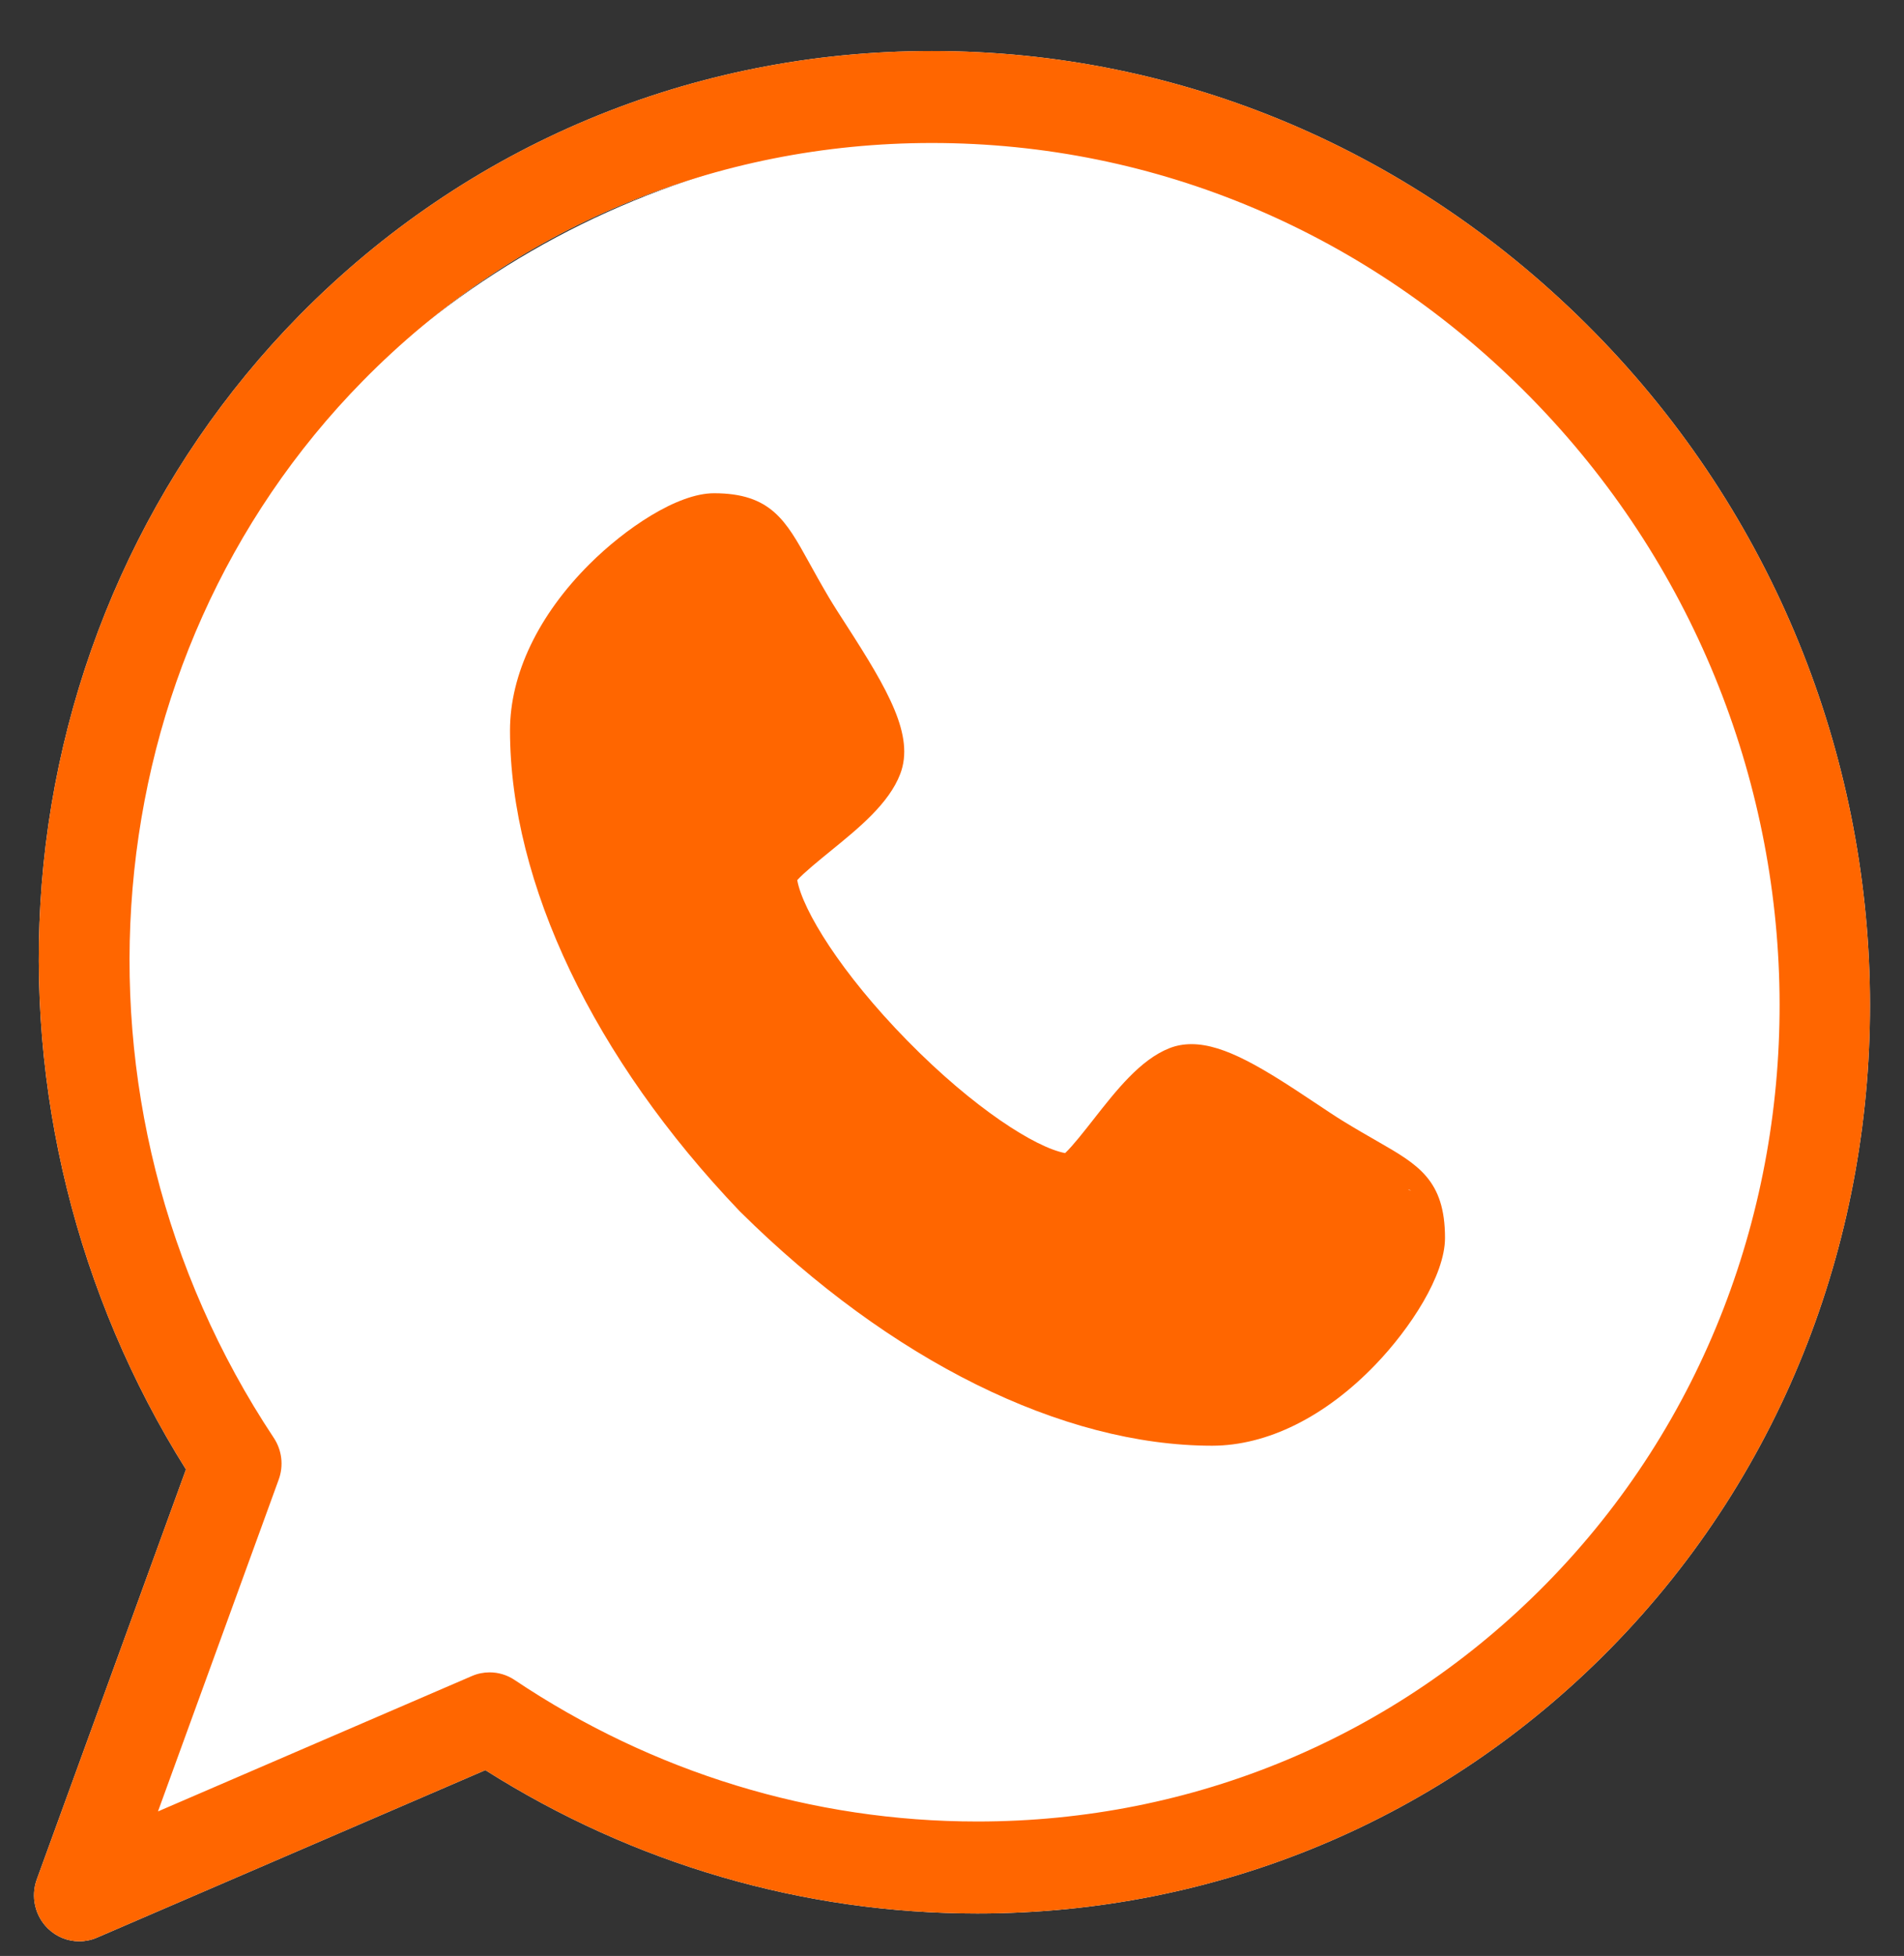 <?xml version="1.0" encoding="UTF-8"?> <svg xmlns="http://www.w3.org/2000/svg" width="112" height="115" viewBox="0 0 112 115" fill="none"><rect x="0" y="0" width="112" height="115" fill="#333333" stroke="none"/> <circle cx="56.5" cy="58.5" r="50.5" fill="white"></circle> <path d="M71.3 85H71.297C62.478 84.994 52.364 79.983 43.549 71.25C43.534 71.236 43.519 71.22 43.504 71.205C34.928 62.23 30.006 51.932 30 42.952C30 39.646 31.663 36.169 34.683 33.16C36.761 31.089 39.829 29 41.999 29C45.342 29 46.231 30.61 47.578 33.046C47.906 33.64 48.278 34.313 48.759 35.127C49.025 35.576 49.392 36.146 49.781 36.748C52.251 40.579 53.806 43.258 52.957 45.499C52.292 47.242 50.532 48.673 48.83 50.056C48.2 50.569 47.297 51.303 46.897 51.746C47.206 53.495 49.456 57.199 53.381 61.194C57.3 65.185 60.933 67.476 62.655 67.795C63.09 67.388 63.805 66.475 64.305 65.838C65.669 64.097 67.08 62.298 68.797 61.625C69.193 61.469 69.627 61.39 70.087 61.39C72.047 61.39 74.35 62.828 77.39 64.86C77.982 65.255 78.541 65.629 78.986 65.902C79.782 66.39 80.443 66.769 81.026 67.103C83.419 68.474 85 69.38 85 72.783C85 74.992 82.947 78.115 80.912 80.23C77.957 83.303 74.543 84.997 71.3 85ZM46.78 67.915C54.622 75.674 63.785 80.309 71.297 80.315C75.84 80.31 80.161 74.311 80.399 72.742C80.397 72.421 82.013 71.259 82 71.179C81.765 70.972 79.411 71.553 78.77 71.186C78.766 71.184 78.762 71.181 78.758 71.179C78.18 70.848 76.852 80.022 76 79.5C75.478 79.179 75.492 68.335 74.863 67.915L83 70C81.807 69.203 81.419 78.768 80.399 78.5C79.77 78.948 71.92 80.706 71.297 81.5L65 80.315C63.422 82.328 60.922 78.493 59 78.5C54.317 78.495 46.663 70.637 44.818 68.759C42.974 66.881 35.505 56.504 35.5 51.746C35.5 49.777 43.973 48.01 45.958 46.396L45.959 46.395C46.735 45.765 45.557 44.638 46 44C45.735 42.959 46.716 40.532 45.934 39.32C45.521 38.679 45.131 38.074 44.818 37.546C44.301 36.67 43.894 35.935 43.568 35.344C43.207 34.691 42.802 33.958 42.598 33.719C42.52 33.706 47.597 35.034 44.818 35C43.276 35.241 48.83 36.374 48.83 41C48.835 48.648 39.159 59.93 46.78 67.915Z" fill="#FF6600"></path> <path d="M4.661 114.138C3.99 114.138 3.329 113.88 2.824 113.391C2.056 112.646 1.797 111.508 2.165 110.497L10.939 86.394C4.514 76.173 1.505 64.016 2.453 52.004C3.453 39.343 8.829 27.466 17.591 18.562C27.465 8.527 40.686 3 54.818 3C69.458 3 83.292 8.866 93.773 19.517C115.036 41.127 115.458 75.859 94.714 96.942C84.841 106.975 71.621 112.501 57.491 112.501H57.49C47.248 112.501 37.273 109.592 28.55 104.074L5.699 113.924C5.364 114.068 5.011 114.138 4.661 114.138ZM28.802 98.325C29.315 98.325 29.825 98.475 30.266 98.77C38.4 104.216 47.814 107.094 57.49 107.094C70.199 107.094 82.083 102.131 90.951 93.118C109.621 74.144 109.199 42.842 90.011 23.341C80.535 13.71 68.037 8.407 54.818 8.407C42.107 8.407 30.223 13.371 21.353 22.385C5.258 38.743 3.051 64.883 16.105 84.539C16.585 85.261 16.693 86.173 16.395 86.989L25 91.5L27.764 98.539C28.097 98.395 28.451 98.325 28.802 98.325Z" fill="white"></path> <path d="M4.661 114.138C3.99 114.138 3.329 113.88 2.824 113.391C2.056 112.646 1.797 111.508 2.165 110.497L10.939 86.394C4.514 76.173 1.505 64.016 2.453 52.004C3.453 39.343 8.829 27.466 17.591 18.562C27.465 8.527 40.686 3 54.818 3C69.458 3 83.292 8.866 93.773 19.517C115.036 41.127 115.458 75.859 94.714 96.942C84.841 106.975 71.621 112.501 57.491 112.501C57.491 112.501 57.491 112.501 57.49 112.501C47.248 112.501 37.273 109.592 28.55 104.074L5.699 113.924C5.364 114.068 5.011 114.138 4.661 114.138ZM28.802 98.325C29.315 98.325 29.825 98.475 30.266 98.77C38.4 104.216 47.814 107.094 57.49 107.094C70.199 107.094 82.083 102.131 90.951 93.118C109.621 74.144 109.199 42.842 90.011 23.341C80.535 13.71 68.037 8.407 54.818 8.407C42.107 8.407 30.223 13.371 21.353 22.385C5.258 38.743 3.051 64.883 16.105 84.539C16.585 85.261 16.693 86.173 16.395 86.989L9.293 106.501L27.764 98.539C28.097 98.395 28.451 98.325 28.802 98.325Z" fill="#FF6600"></path> </svg> 